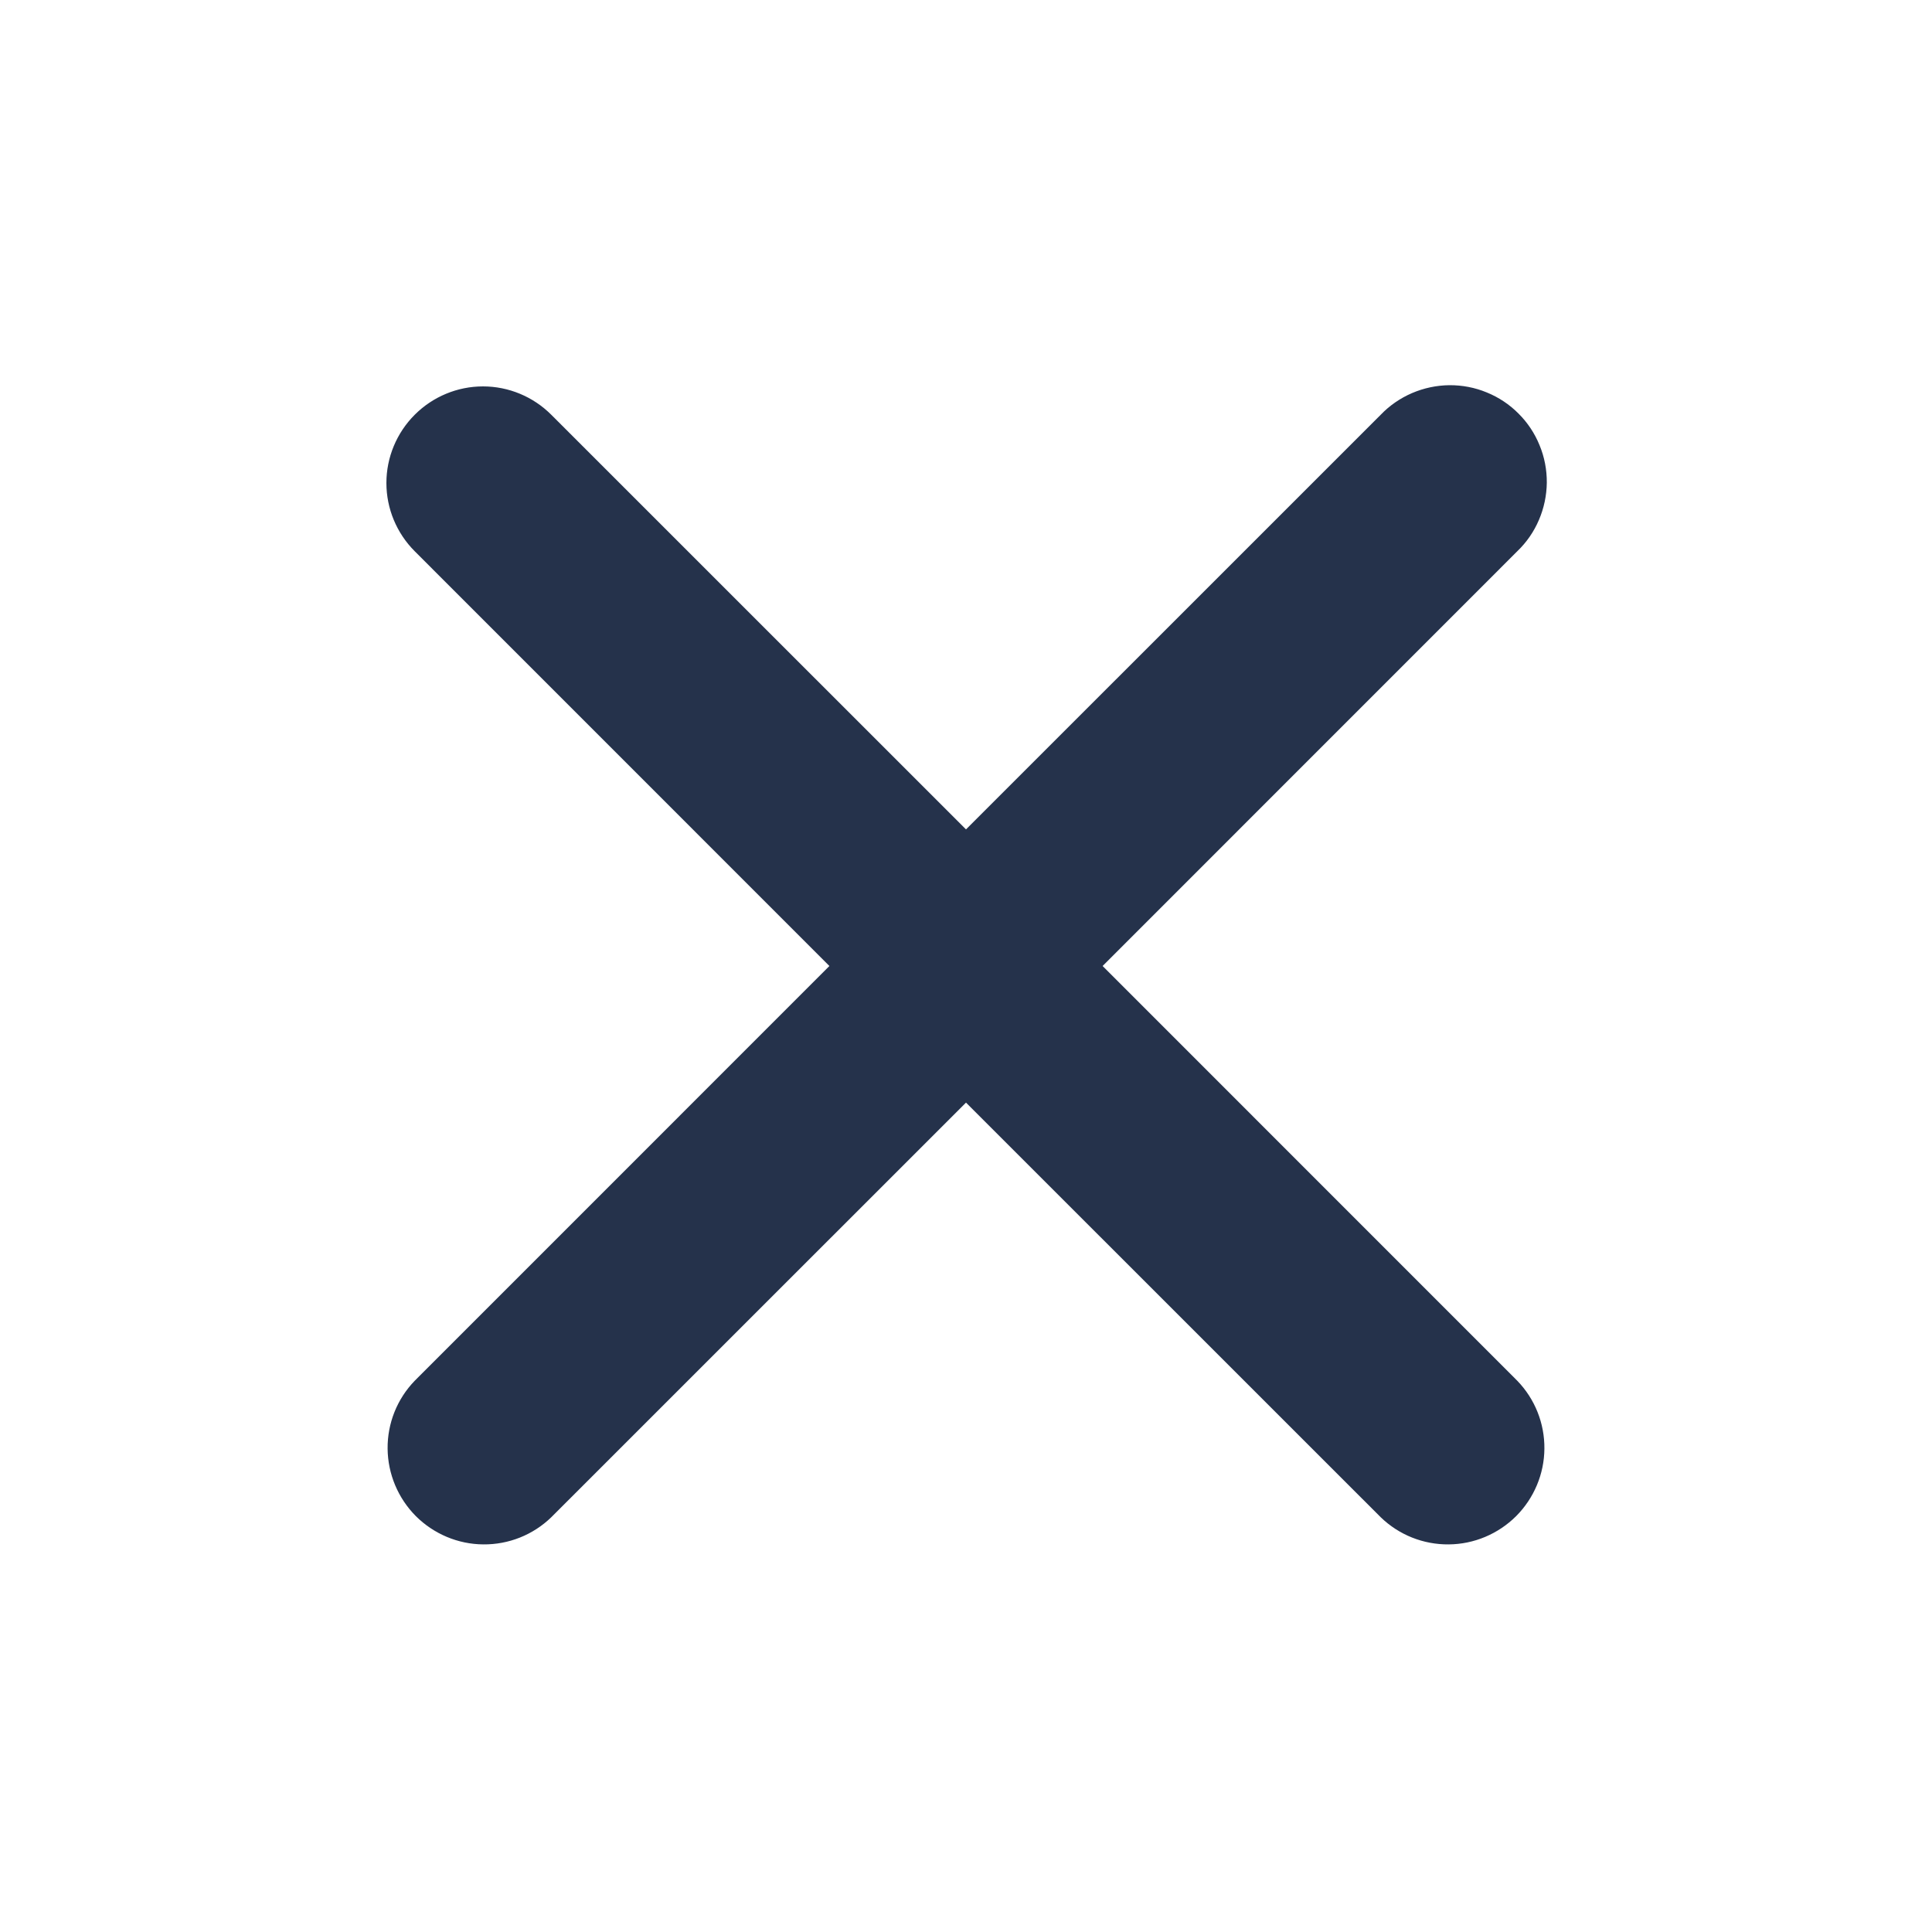 <svg width="24" height="24" viewBox="0 0 24 24" fill="none" xmlns="http://www.w3.org/2000/svg">
<path fill-rule="evenodd" clip-rule="evenodd" d="M5.152 5.152C5.377 4.927 5.682 4.8 6 4.8C6.318 4.8 6.623 4.927 6.848 5.152L12 10.303L17.152 5.152C17.262 5.037 17.395 4.946 17.541 4.883C17.688 4.82 17.845 4.787 18.004 4.785C18.164 4.784 18.322 4.814 18.469 4.875C18.617 4.935 18.751 5.024 18.863 5.137C18.976 5.249 19.065 5.383 19.125 5.531C19.186 5.678 19.216 5.836 19.215 5.996C19.213 6.155 19.18 6.312 19.117 6.459C19.055 6.605 18.963 6.738 18.848 6.848L13.697 12L18.848 17.152C19.067 17.378 19.188 17.681 19.185 17.996C19.183 18.31 19.056 18.611 18.834 18.834C18.611 19.056 18.31 19.183 17.996 19.185C17.681 19.188 17.378 19.067 17.152 18.848L12 13.697L6.848 18.848C6.622 19.067 6.319 19.188 6.004 19.185C5.69 19.183 5.389 19.056 5.166 18.834C4.944 18.611 4.818 18.31 4.815 17.996C4.812 17.681 4.933 17.378 5.152 17.152L10.303 12L5.152 6.848C4.927 6.623 4.8 6.318 4.8 6C4.8 5.682 4.927 5.377 5.152 5.152Z" fill="#25324B"/>
</svg>
